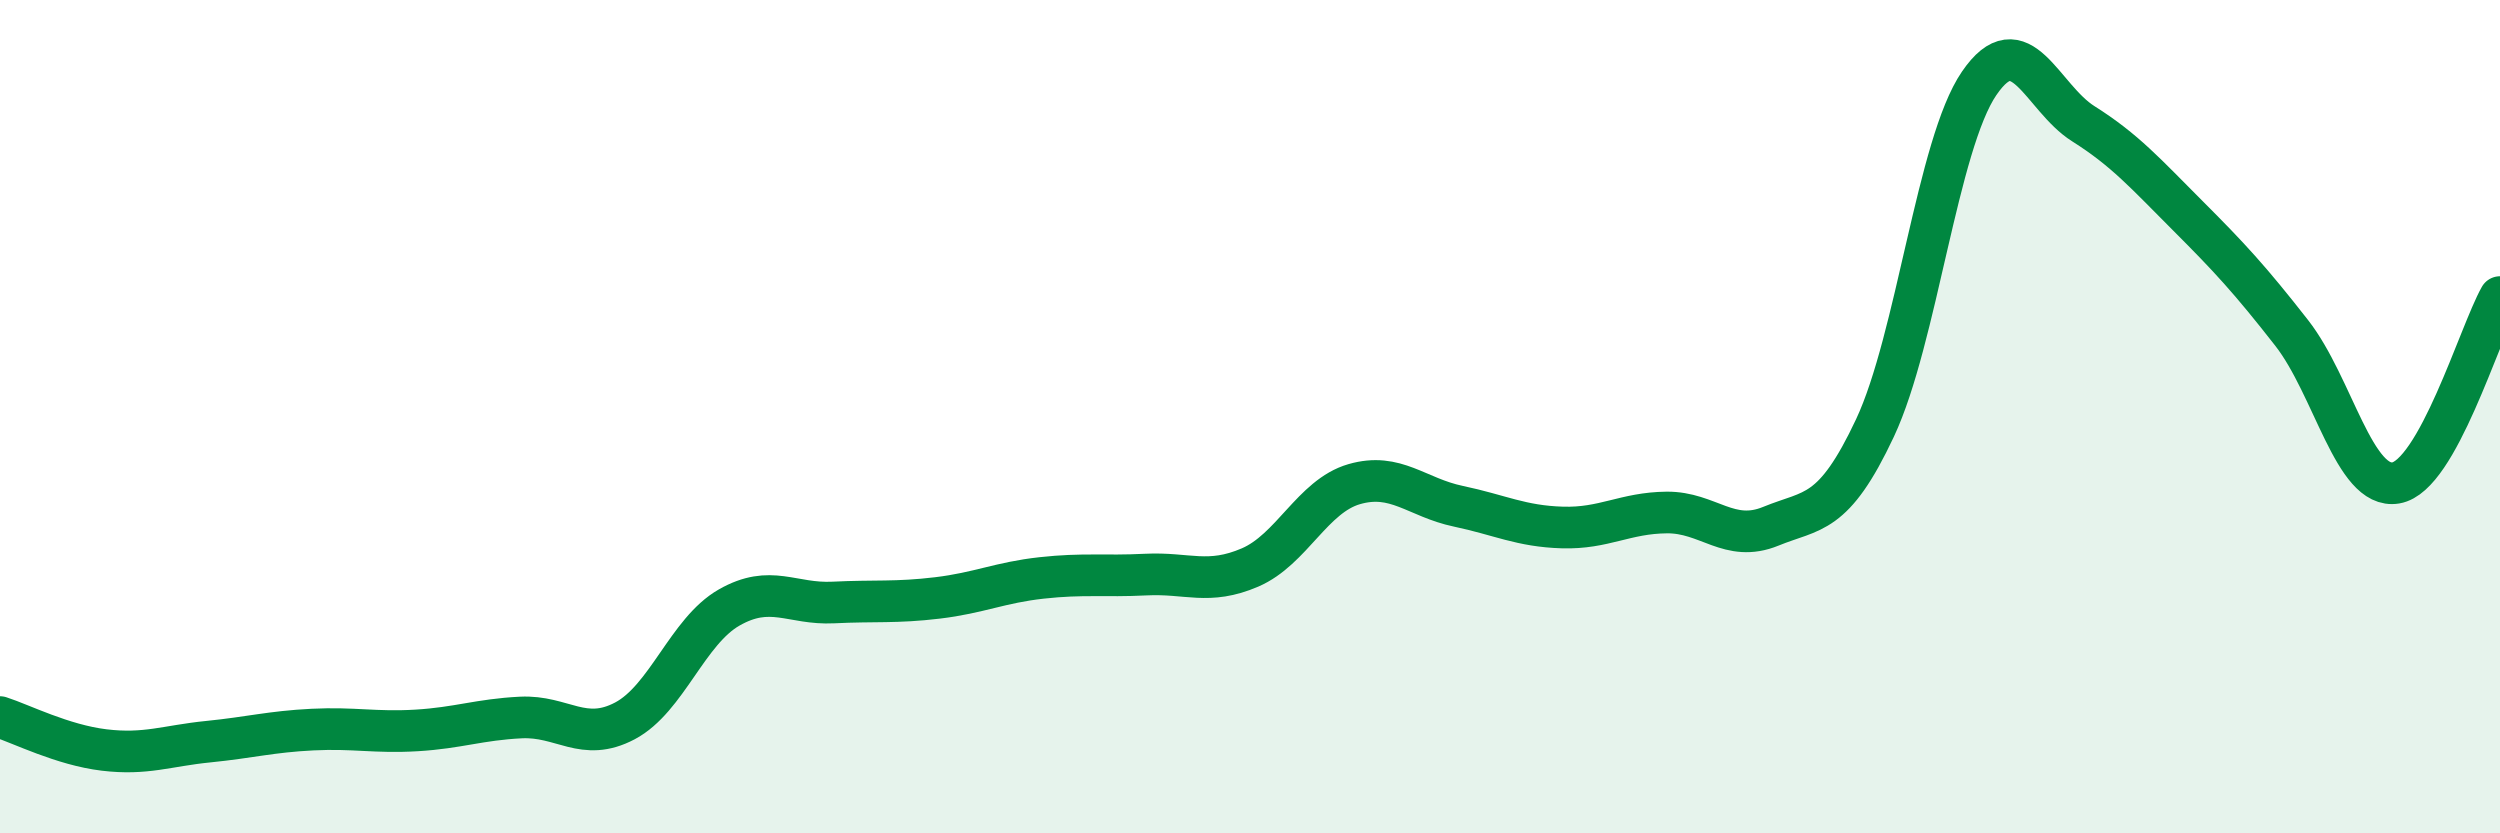 
    <svg width="60" height="20" viewBox="0 0 60 20" xmlns="http://www.w3.org/2000/svg">
      <path
        d="M 0,17.21 C 0.5,17.37 1.5,17.88 2.5,18 C 3.5,18.12 4,17.9 5,17.8 C 6,17.7 6.5,17.56 7.5,17.51 C 8.5,17.46 9,17.59 10,17.53 C 11,17.47 11.5,17.27 12.5,17.22 C 13.5,17.17 14,17.83 15,17.3 C 16,16.77 16.5,15.15 17.5,14.58 C 18.5,14.01 19,14.51 20,14.46 C 21,14.41 21.5,14.47 22.5,14.35 C 23.5,14.23 24,13.98 25,13.87 C 26,13.76 26.5,13.84 27.5,13.79 C 28.5,13.74 29,14.05 30,13.62 C 31,13.19 31.5,11.91 32.5,11.62 C 33.5,11.33 34,11.94 35,12.15 C 36,12.36 36.5,12.63 37.5,12.66 C 38.5,12.69 39,12.31 40,12.3 C 41,12.29 41.5,13.04 42.5,12.63 C 43.5,12.22 44,12.4 45,10.27 C 46,8.14 46.5,3.46 47.5,2 C 48.5,0.54 49,2.34 50,2.97 C 51,3.6 51.5,4.17 52.5,5.17 C 53.5,6.17 54,6.71 55,7.99 C 56,9.27 56.5,11.76 57.5,11.59 C 58.5,11.42 59.5,8.02 60,7.13L60 20L0 20Z"
        fill="#008740"
        opacity="0.1"
        stroke-linecap="round"
        stroke-linejoin="round"
      />
      <path
        d="M 0,17.21 C 0.5,17.37 1.5,17.88 2.5,18 C 3.5,18.12 4,17.9 5,17.8 C 6,17.7 6.5,17.56 7.5,17.51 C 8.5,17.46 9,17.59 10,17.53 C 11,17.47 11.5,17.27 12.5,17.22 C 13.5,17.17 14,17.83 15,17.3 C 16,16.77 16.5,15.15 17.5,14.58 C 18.5,14.01 19,14.51 20,14.46 C 21,14.41 21.5,14.47 22.5,14.35 C 23.5,14.23 24,13.98 25,13.87 C 26,13.76 26.5,13.84 27.5,13.79 C 28.5,13.74 29,14.05 30,13.62 C 31,13.19 31.5,11.91 32.5,11.62 C 33.5,11.33 34,11.94 35,12.15 C 36,12.36 36.5,12.63 37.5,12.66 C 38.5,12.69 39,12.31 40,12.3 C 41,12.29 41.5,13.04 42.5,12.63 C 43.5,12.22 44,12.4 45,10.27 C 46,8.14 46.5,3.46 47.5,2 C 48.5,0.54 49,2.34 50,2.97 C 51,3.6 51.5,4.17 52.5,5.17 C 53.5,6.17 54,6.71 55,7.99 C 56,9.27 56.5,11.76 57.5,11.59 C 58.5,11.42 59.5,8.02 60,7.13"
        stroke="#008740"
        stroke-width="1"
        fill="none"
        stroke-linecap="round"
        stroke-linejoin="round"
      />
    </svg>
  